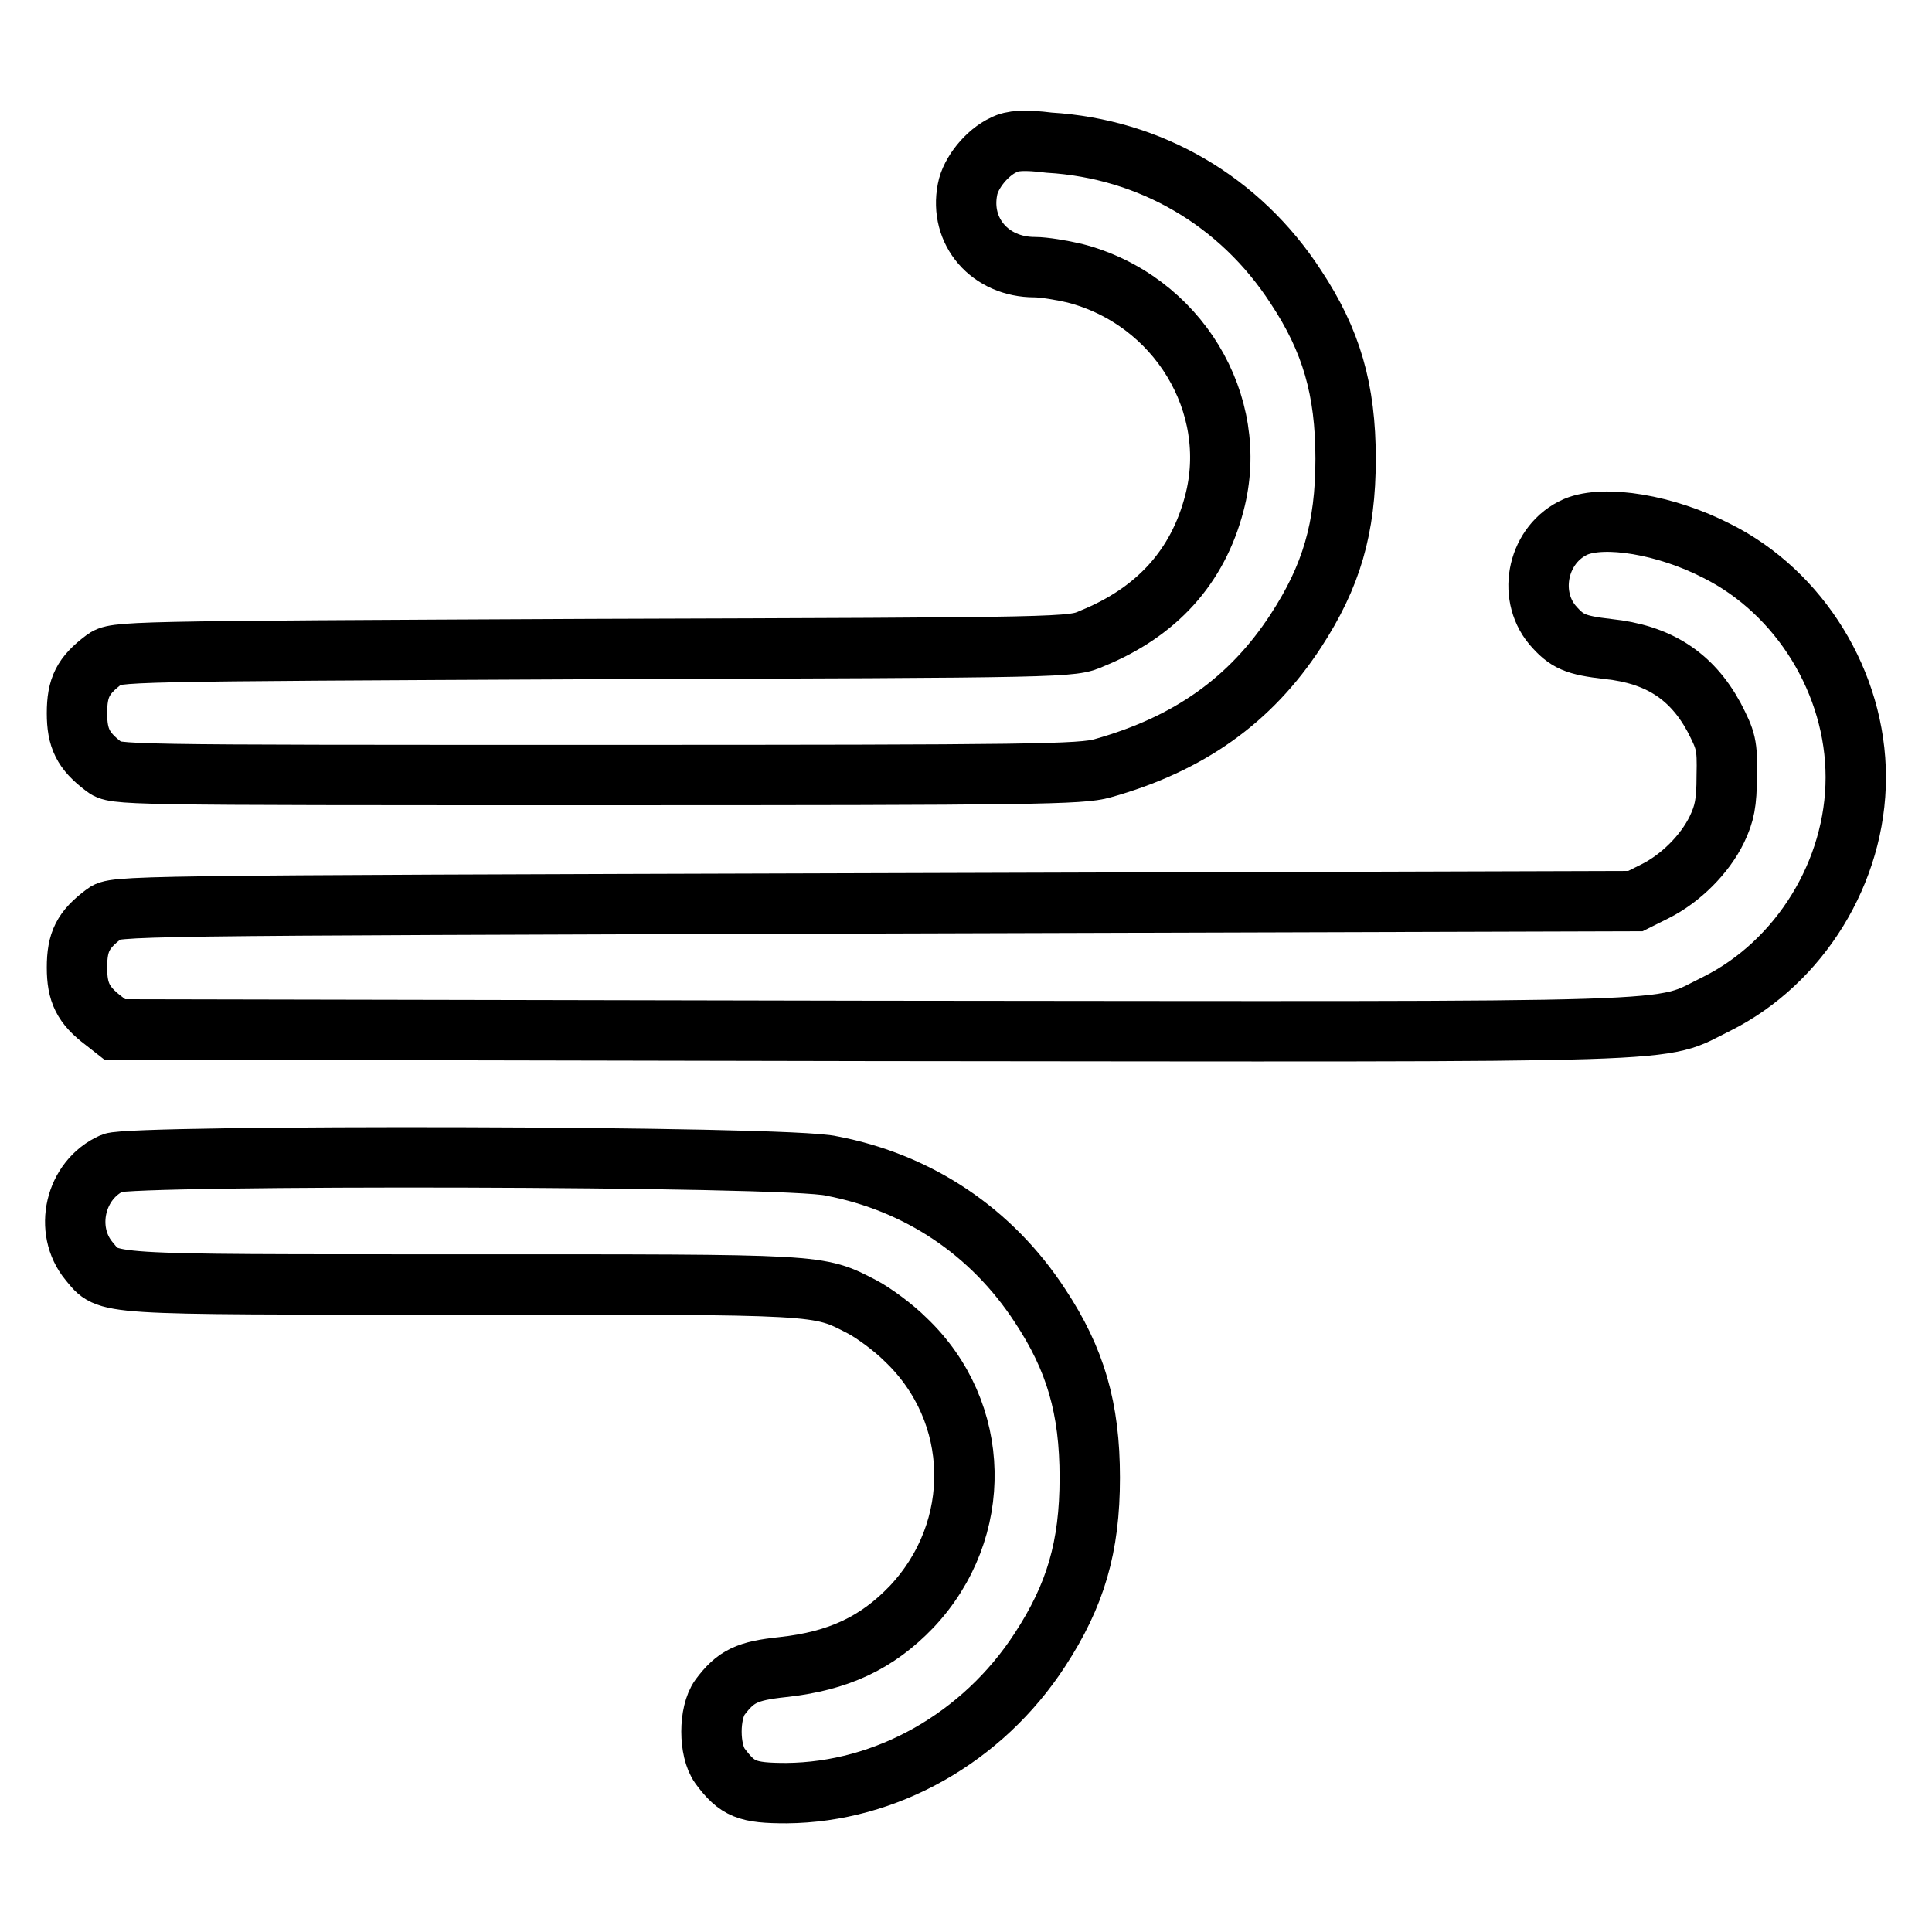 <?xml version="1.0" encoding="utf-8"?>
<!-- Svg Vector Icons : http://www.onlinewebfonts.com/icon -->
<!DOCTYPE svg PUBLIC "-//W3C//DTD SVG 1.1//EN" "http://www.w3.org/Graphics/SVG/1.1/DTD/svg11.dtd">
<svg version="1.1" xmlns="http://www.w3.org/2000/svg" xmlns:xlink="http://www.w3.org/1999/xlink" x="0px" y="0px" viewBox="0 0 256 256" enable-background="new 0 0 256 256" xml:space="preserve">
<g><g><g><path stroke-width="8" fill-opacity="0" stroke="#000000"  d="M133,19.2c-2.2,1-4.4,3.7-4.8,5.9c-1.1,5.6,3,10.3,8.9,10.3c1.2,0,3.6,0.4,5.3,0.8c13.6,3.5,22,17.3,18.5,30.5c-2.2,8.4-7.6,14.4-16.2,17.9c-2.7,1.2-2.7,1.2-66.1,1.4c-62.9,0.3-63.3,0.3-64.8,1.4c-2.8,2.1-3.6,3.7-3.6,7.1c0,3.3,0.8,5,3.6,7.1c1.4,1.1,1.6,1.1,65.3,1.1c58,0,64.2-0.1,67-0.9c11.4-3.2,19.6-9,25.6-18.2c4.7-7.2,6.6-13.6,6.6-22.8c0-9.2-1.9-15.7-6.6-22.8c-7.4-11.4-19.3-18.3-32.7-19.1C135.8,18.5,134.1,18.6,133,19.2z"/><path stroke-width="8" fill-opacity="0" stroke="#000000"  d="M208.8,69.8c-5,2.2-6.5,8.9-3.1,13c1.9,2.2,3,2.7,7.4,3.2c6.6,0.7,11,3.5,14,9c1.6,3.1,1.8,3.7,1.7,7.8c0,3.6-0.3,5-1.3,7.1c-1.6,3.3-4.8,6.5-8.2,8.2l-2.6,1.3L116,119.7c-100.7,0.3-100.8,0.3-102.2,1.4c-2.8,2.1-3.6,3.7-3.6,7.1c0,3.3,0.8,5,3.6,7.1l1.4,1.1l100.1,0.2c111.8,0.1,104,0.4,112.2-3.6c11-5.5,18.4-17.5,18.4-30c0-12.5-7.4-24.5-18.4-30C220.7,69.5,212.6,68.2,208.8,69.8z"/><path stroke-width="8" fill-opacity="0" stroke="#000000"  d="M14.9,154.1c-5,2.2-6.5,8.9-3.1,13c2.7,3.2,0.7,3.1,49.3,3.1c48.3,0,47.2-0.1,53.2,3c1.5,0.8,4.1,2.7,5.7,4.3c10.1,9.6,10.4,25.2,0.8,35.4c-4.6,4.8-9.7,7.2-17.1,8c-4.7,0.5-6.2,1.2-8.3,4c-1.5,2.1-1.5,7,0,9.1c2.3,3.1,3.6,3.6,8.8,3.6c13.2-0.1,26-7.3,33.6-19c4.7-7.2,6.6-13.6,6.6-22.8c0-9.2-1.9-15.7-6.6-22.8c-6.4-9.8-16.1-16.3-27.6-18.5C104.6,153.1,17.4,153,14.9,154.1z"/></g></g></g>
</svg>
